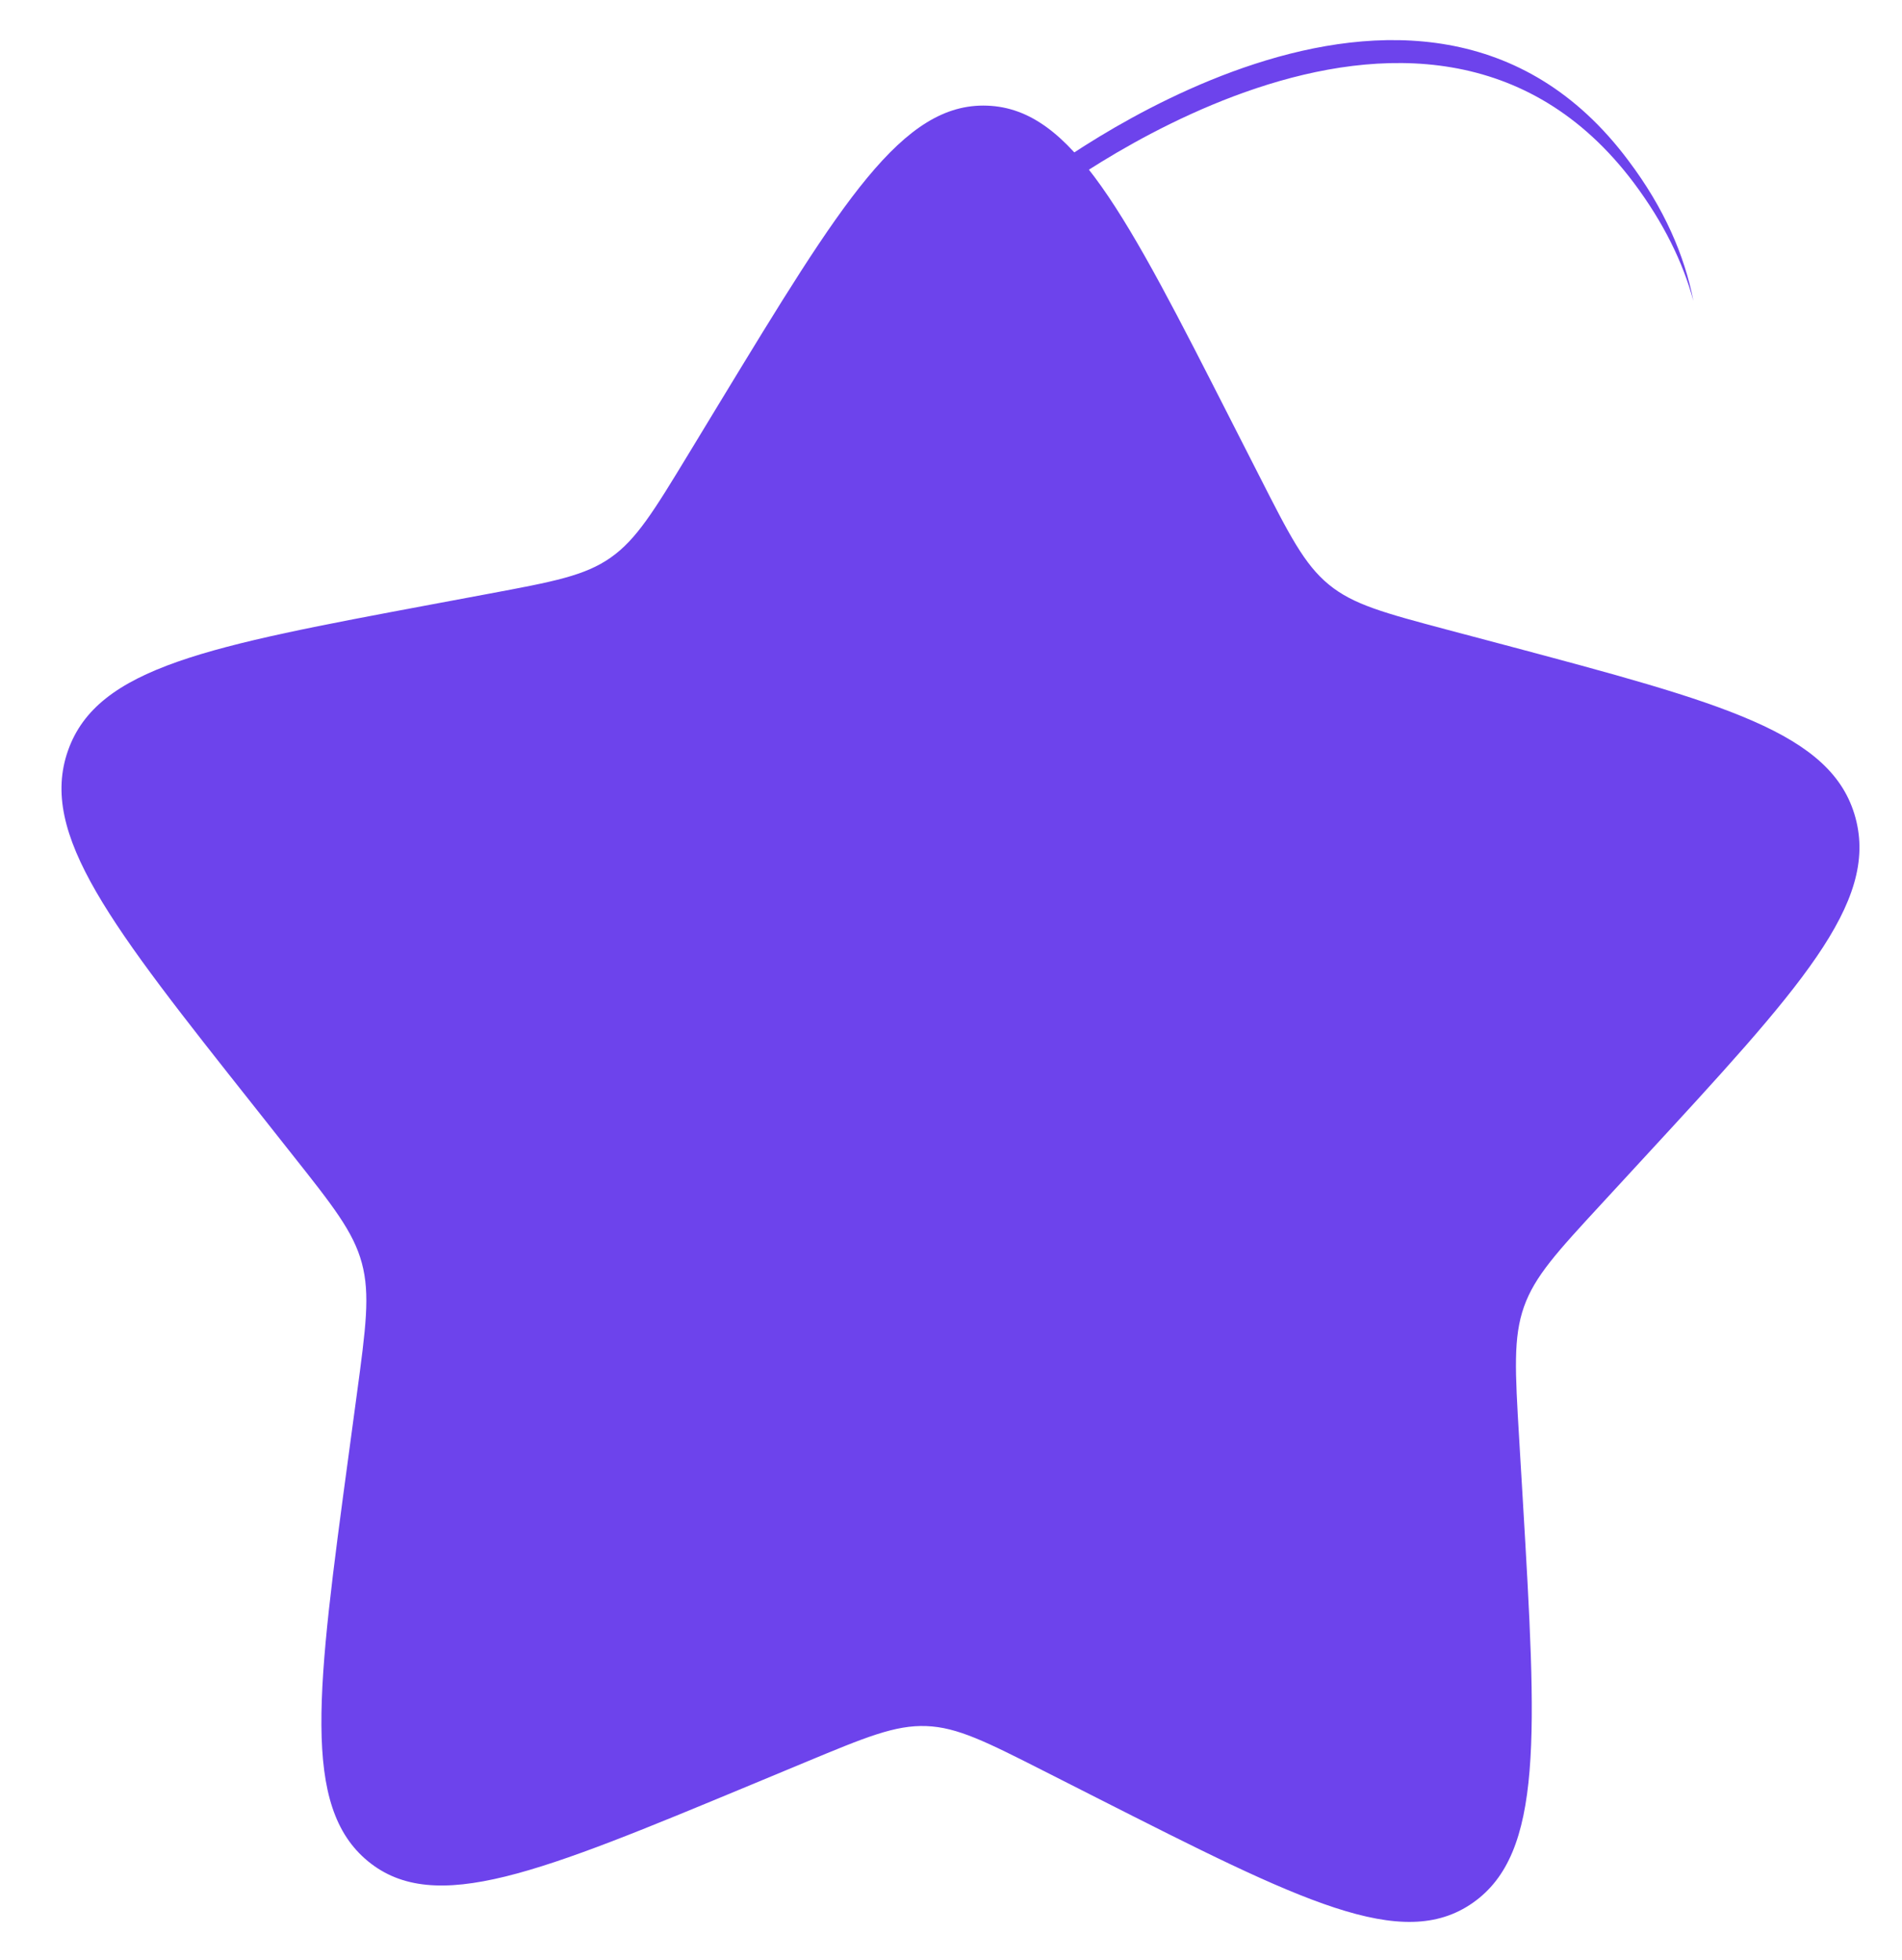 <svg width="33" height="34" viewBox="0 0 33 34" fill="none" xmlns="http://www.w3.org/2000/svg">
<path d="M12.489 6.981C14.598 3.512 15.652 1.777 17.129 1.833C18.606 1.888 19.527 3.697 21.369 7.315L21.846 8.251C22.369 9.28 22.631 9.794 23.056 10.142C23.481 10.491 24.022 10.635 25.103 10.923L26.087 11.184C29.89 12.197 31.792 12.703 32.193 14.188C32.594 15.672 31.229 17.152 28.499 20.112L27.793 20.878C27.017 21.719 26.629 22.139 26.441 22.671C26.254 23.202 26.288 23.784 26.357 24.947L26.42 26.007C26.662 30.102 26.782 32.15 25.554 33.011C24.325 33.873 22.56 32.979 19.03 31.19L18.117 30.727C17.114 30.219 16.613 29.965 16.072 29.945C15.531 29.924 15.012 30.14 13.973 30.572L13.028 30.965C9.374 32.483 7.547 33.242 6.386 32.291C5.226 31.339 5.5 29.306 6.049 25.241L6.191 24.189C6.347 23.034 6.425 22.456 6.278 21.912C6.131 21.368 5.776 20.92 5.065 20.023L4.419 19.206C1.918 16.05 0.668 14.471 1.18 13.021C1.691 11.571 3.626 11.209 7.495 10.485L8.495 10.298C9.595 10.092 10.145 9.99 10.595 9.674C11.045 9.358 11.345 8.865 11.944 7.879L12.489 6.981Z" fill="#6D43EC"/>
<g style="mix-blend-mode:screen">
<path d="M18.01 3.557C18.01 3.557 24.678 -1.725 28.353 3.18C28.867 3.869 29.198 4.549 29.381 5.219C29.225 4.429 28.876 3.612 28.252 2.785C24.623 -2.074 18.047 3.051 17.918 3.152C17.982 3.4 18.01 3.557 18.01 3.557Z" fill="#6D43EC"/>
</g>
</svg>
